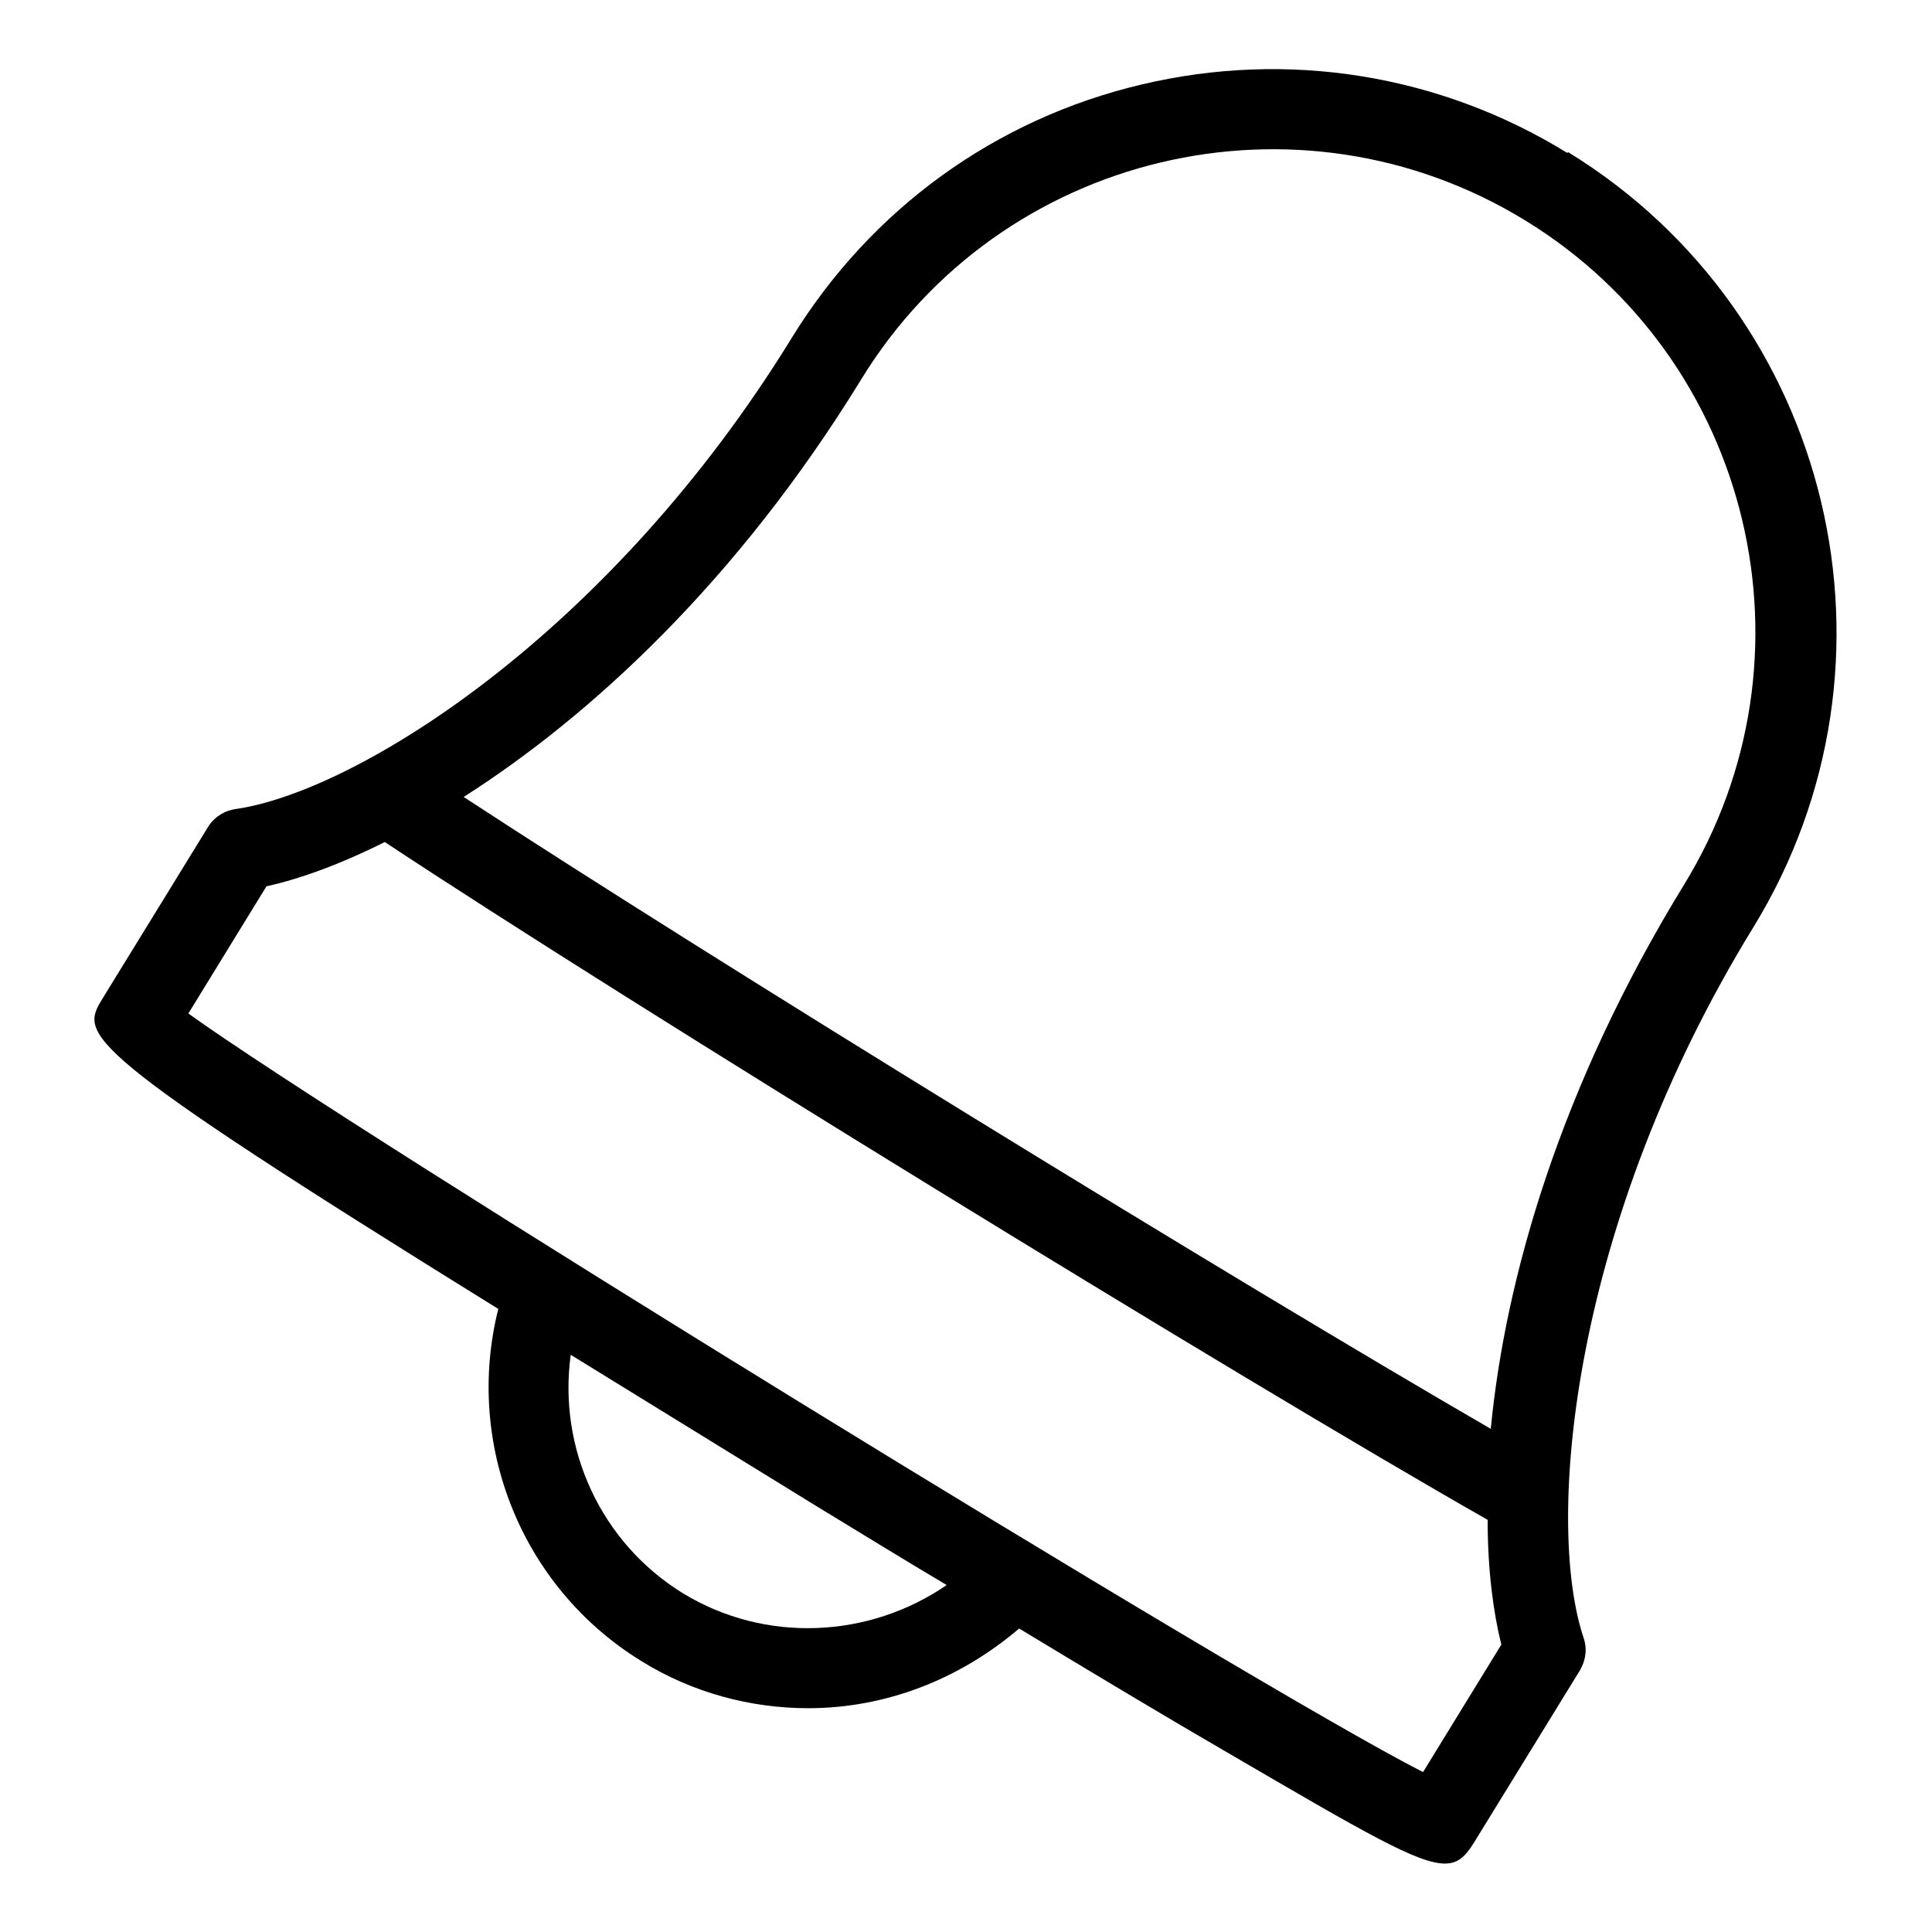 <svg viewBox="0 0 24 24" xmlns="http://www.w3.org/2000/svg" data-name="Warstwa 3" id="Warstwa_3">
  <path d="M19.47,1.9c-1.59-.98-3.48-1.28-5.29-.85-1.82.43-3.36,1.55-4.34,3.14-2.26,3.68-5.4,5.64-6.91,5.86-.15.02-.28.11-.35.23l-1.31,2.13c-.27.45-.34.59,4.92,3.85-.42,1.67.28,3.45,1.77,4.37.64.4,1.37.59,2.08.59.95,0,1.87-.35,2.62-.99.96.58,1.86,1.12,2.62,1.56,1.68.98,2.33,1.36,2.67,1.36.17,0,.26-.1.36-.26l1.31-2.13c.08-.13.1-.28.05-.42-.48-1.45-.15-5.14,2.11-8.82,2.02-3.29.99-7.61-2.3-9.63ZM8.48,19.79c-1.02-.63-1.55-1.8-1.39-2.96.88.54,1.88,1.16,3.02,1.86.56.34,1.11.68,1.65,1-.96.66-2.25.73-3.28.1ZM17.67,22.01c-2.17-1.11-13.36-8-15.33-9.42l.97-1.58c.41-.09.91-.27,1.47-.55,2.99,1.98,10.64,6.68,13.7,8.42,0,.62.07,1.15.17,1.55l-.97,1.58ZM18.52,17.75c-3.13-1.81-9.69-5.84-12.76-7.85,1.57-1,3.4-2.68,4.94-5.19,1.73-2.82,5.43-3.7,8.25-1.97,2.82,1.73,3.7,5.43,1.97,8.25-1.54,2.51-2.22,4.89-2.4,6.75Z"></path>
</svg>